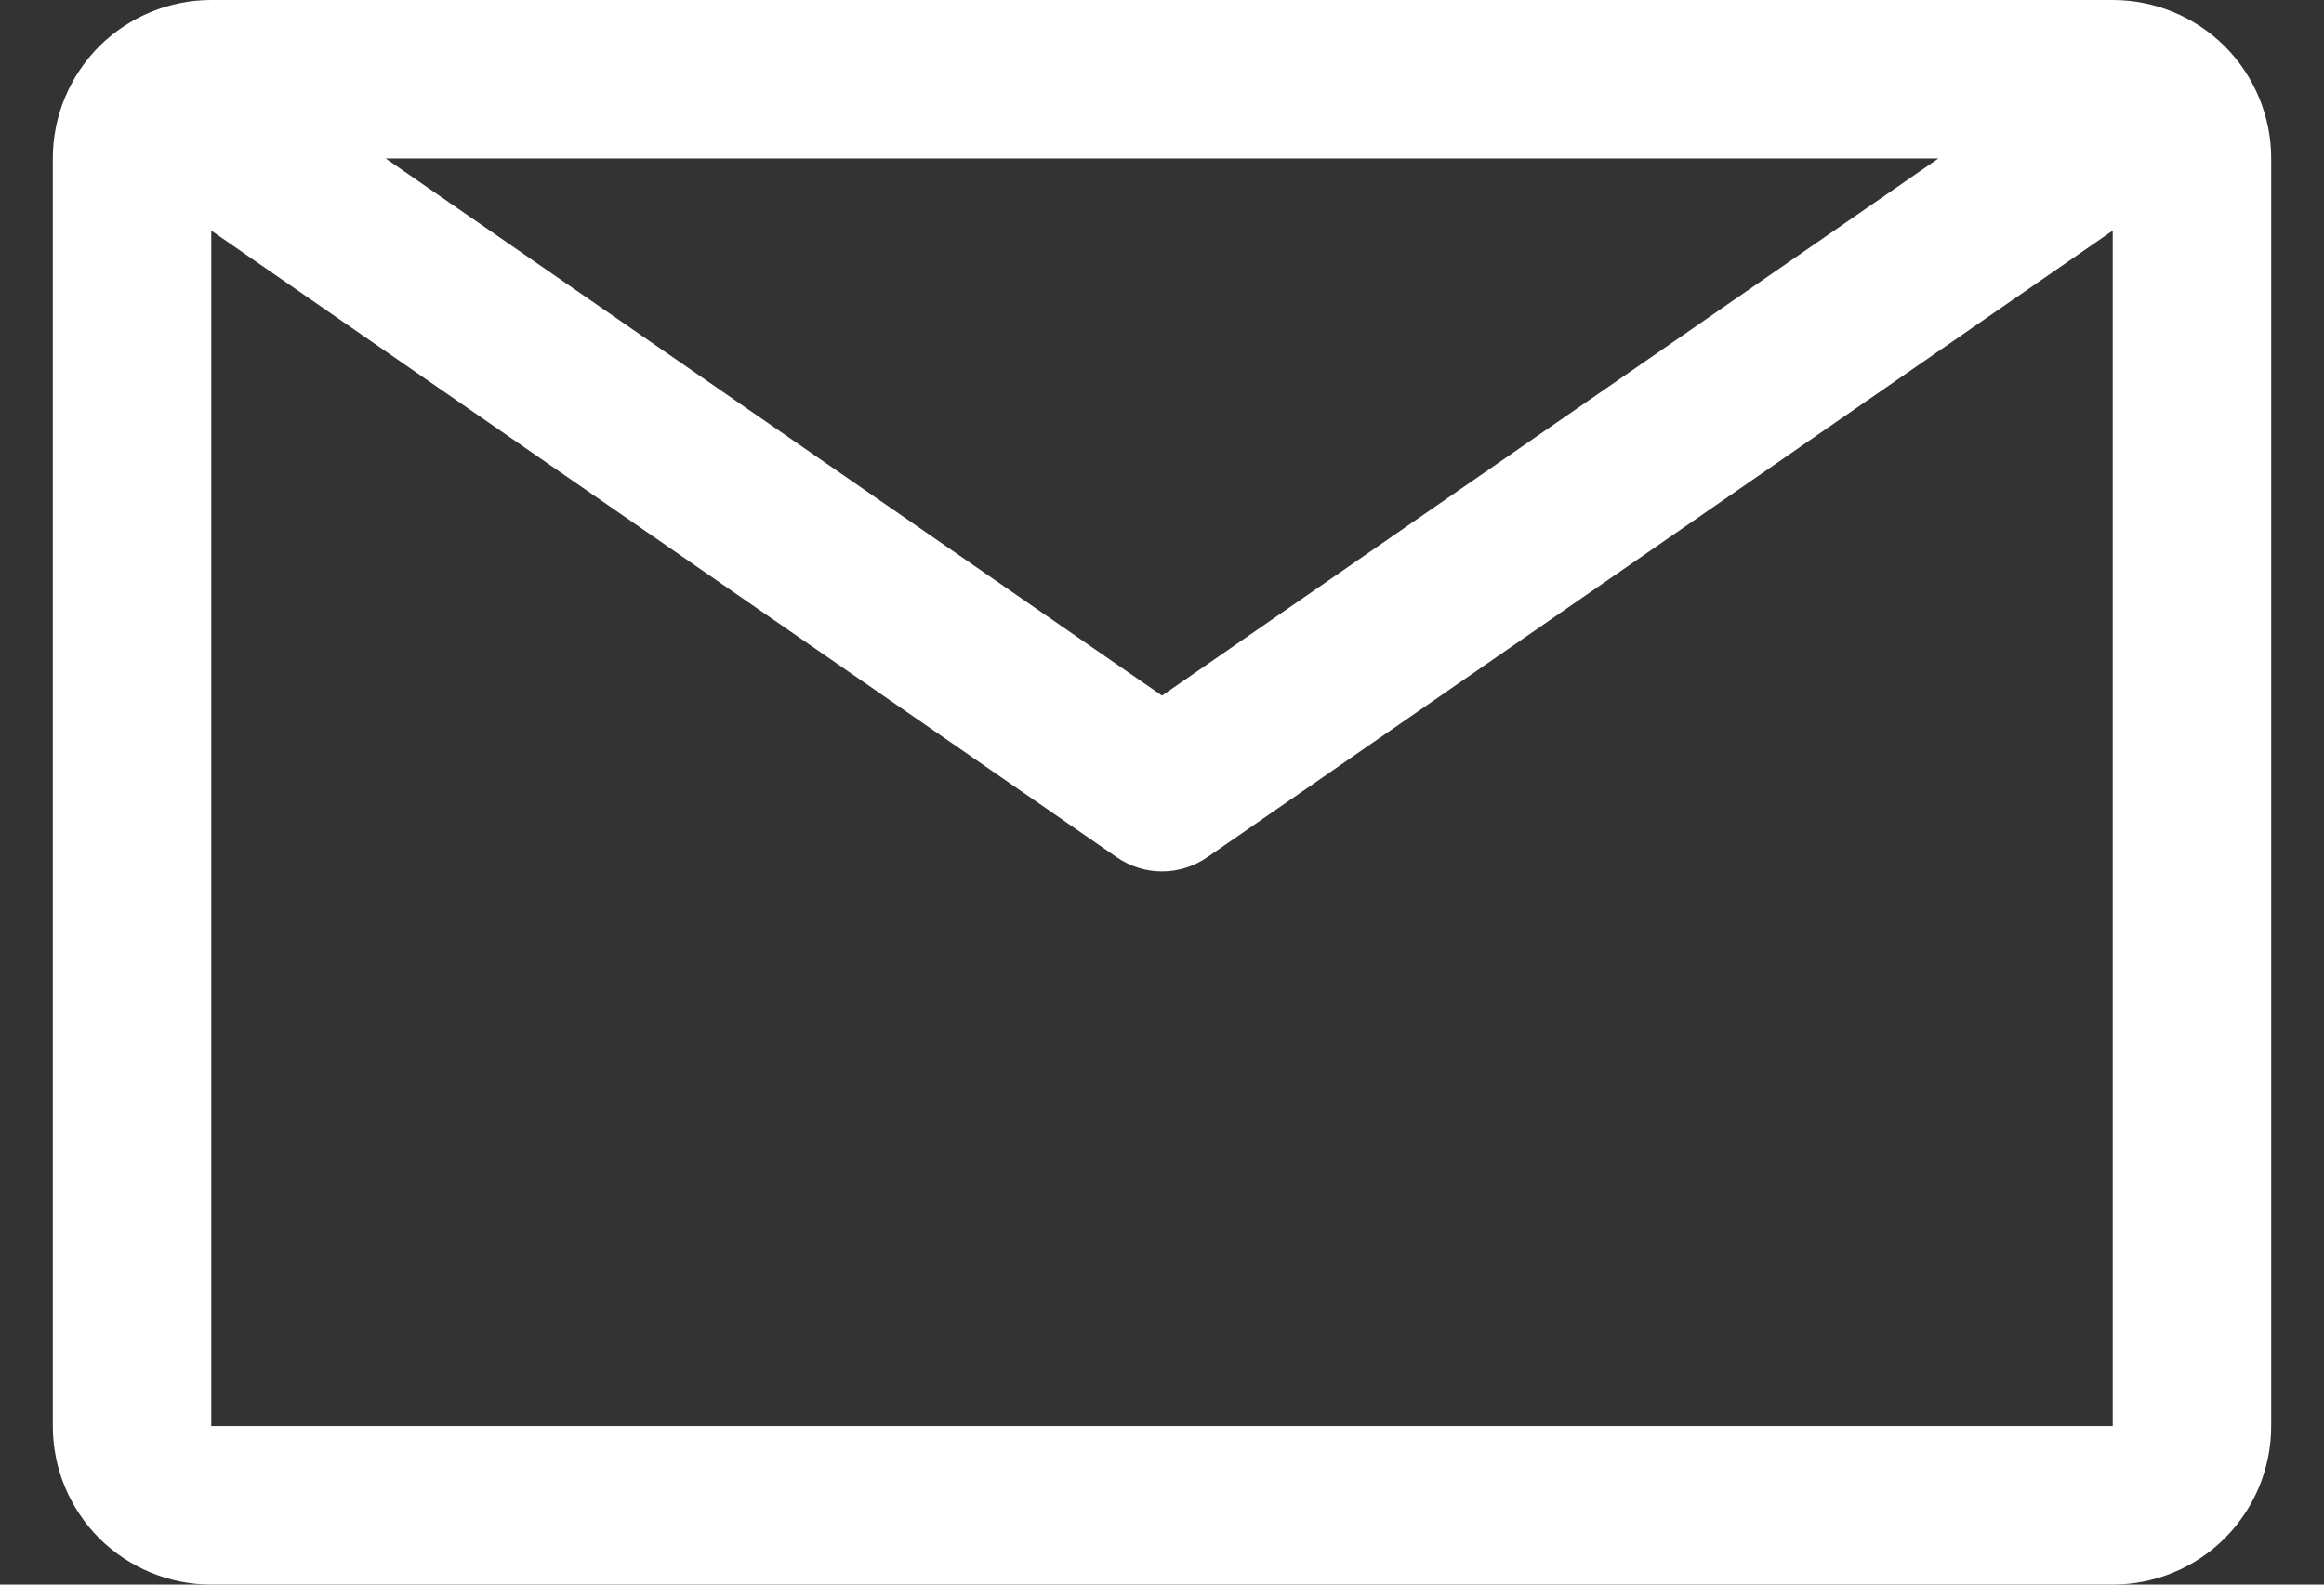 <svg width="22" height="15" viewBox="0 0 22 15" fill="none" xmlns="http://www.w3.org/2000/svg">
<rect x="0" y="0" width="22" height="15" fill="#333333" stroke="none"/>
<path d="M20 0H2C1.602 0 1.221 0.158 0.939 0.439C0.658 0.721 0.5 1.102 0.5 1.5V13.5C0.5 13.898 0.658 14.279 0.939 14.561C1.221 14.842 1.602 15 2 15H20C20.398 15 20.779 14.842 21.061 14.561C21.342 14.279 21.5 13.898 21.5 13.5V1.5C21.5 1.102 21.342 0.721 21.061 0.439C20.779 0.158 20.398 0 20 0ZM18.35 1.5L11 6.585L3.65 1.5H18.35ZM2 13.5V2.183L10.572 8.115C10.698 8.202 10.847 8.249 11 8.249C11.153 8.249 11.302 8.202 11.428 8.115L20 2.183V13.5H2Z" fill="white"/>
</svg>

